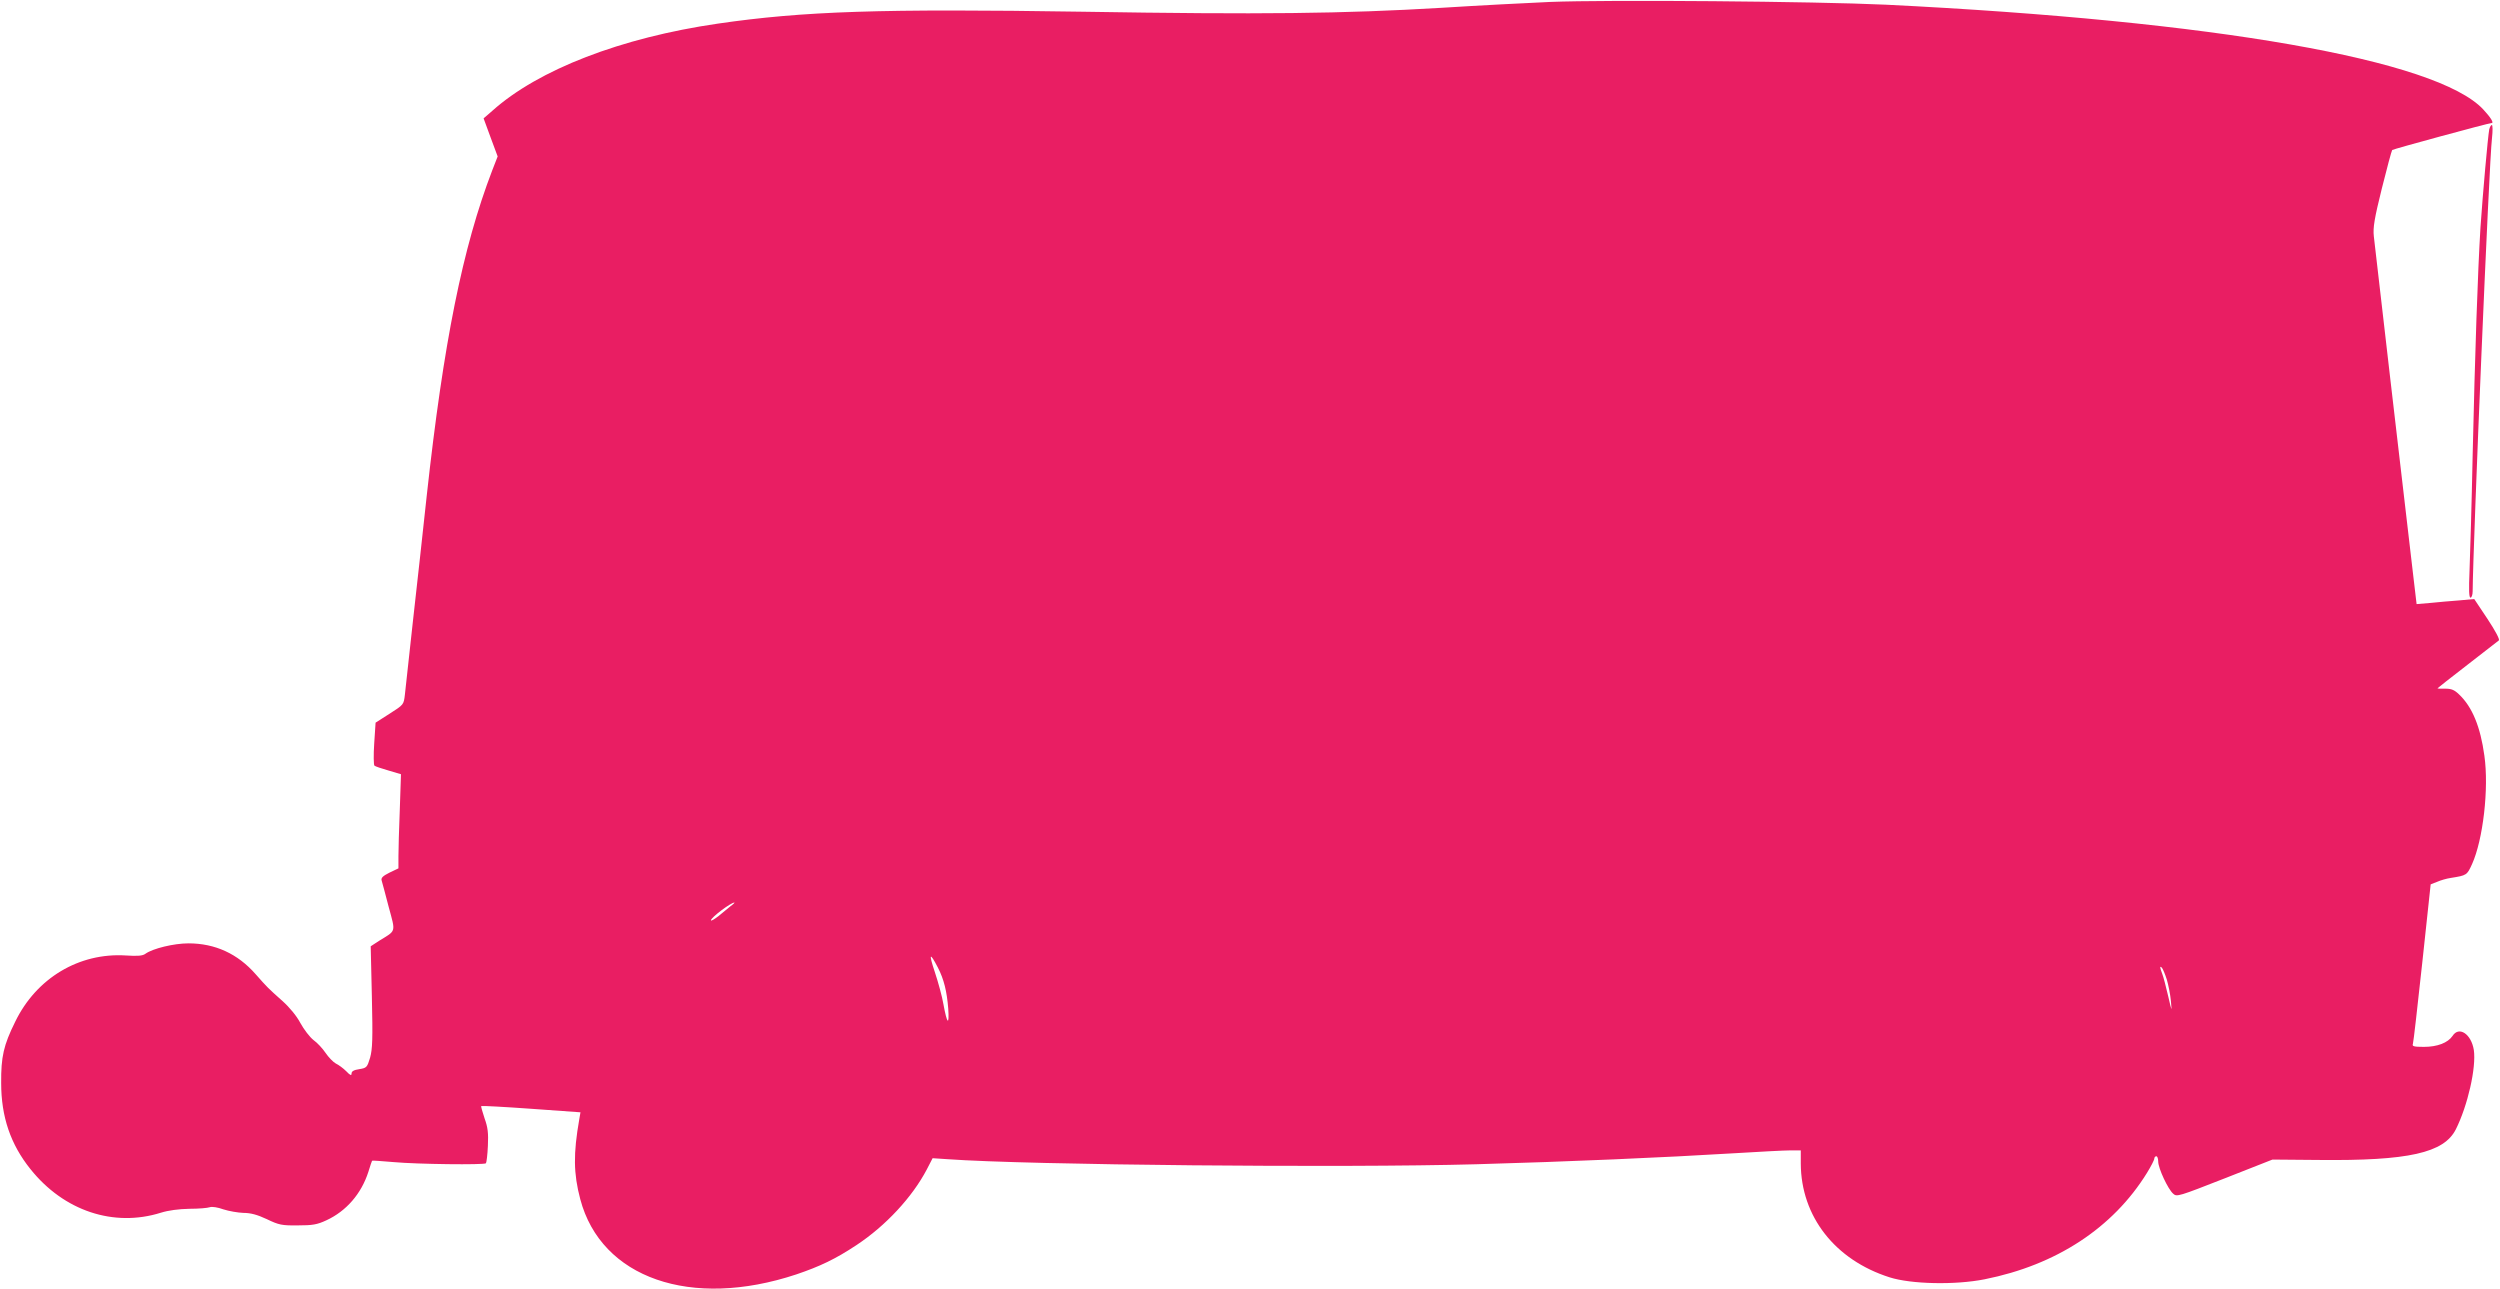 <?xml version="1.0" standalone="no"?>
<!DOCTYPE svg PUBLIC "-//W3C//DTD SVG 20010904//EN"
 "http://www.w3.org/TR/2001/REC-SVG-20010904/DTD/svg10.dtd">
<svg version="1.0" xmlns="http://www.w3.org/2000/svg"
 width="1280pt" height="660pt" viewBox="0 0 1280 660"
 preserveAspectRatio="xMidYMid meet">
<g transform="translate(0,660) scale(0.1,-0.1)"
fill="#e91e63" stroke="none">
<path d="M7935 6590 c-115 -5 -365 -18 -555 -30 -505 -30 -921 -35 -1837 -20
-1032 16 -1429 3 -1868 -61 -495 -72 -918 -235 -1154 -446 l-45 -39 36 -98 36
-97 -28 -72 c-151 -394 -249 -879 -335 -1664 -19 -178 -51 -468 -71 -645 -19
-178 -38 -346 -41 -375 -6 -51 -6 -51 -78 -97 l-72 -46 -7 -106 c-4 -59 -3
-110 1 -114 4 -4 37 -15 72 -25 l64 -19 -6 -180 c-4 -98 -7 -207 -7 -241 l0
-61 -46 -22 c-34 -17 -44 -27 -40 -40 3 -9 19 -70 36 -135 36 -134 40 -119
-49 -174 l-43 -28 6 -259 c5 -215 3 -267 -9 -311 -15 -50 -18 -53 -55 -59 -28
-4 -40 -11 -40 -22 0 -13 -7 -10 -27 11 -15 15 -39 33 -54 40 -14 8 -37 32
-52 54 -14 21 -42 52 -62 66 -19 15 -49 54 -67 87 -19 36 -55 80 -92 113 -76
68 -76 68 -137 137 -92 105 -208 158 -344 158 -74 0 -182 -26 -220 -53 -14
-11 -40 -13 -101 -9 -239 15 -458 -116 -566 -339 -60 -121 -73 -180 -72 -314
0 -173 48 -314 150 -441 171 -214 426 -299 668 -223 38 12 92 19 146 20 47 0
93 4 104 8 11 4 40 0 70 -11 28 -9 74 -17 102 -18 37 0 71 -9 120 -32 62 -30
78 -33 159 -32 75 0 99 4 146 26 102 47 179 136 215 248 9 30 18 56 19 57 1 2
50 -2 111 -7 120 -11 462 -15 472 -6 3 4 8 43 10 89 3 65 0 94 -17 141 -11 33
-19 61 -17 63 2 2 117 -4 256 -14 l252 -18 -6 -35 c-31 -177 -30 -278 5 -410
107 -404 566 -564 1106 -385 121 41 201 79 308 150 150 99 286 246 360 387
l30 58 75 -5 c415 -30 2029 -45 2708 -26 469 13 973 35 1315 56 131 8 263 15
293 15 l54 0 0 -67 c1 -271 175 -494 455 -583 110 -35 335 -40 486 -10 367 73
657 263 831 544 21 34 38 67 38 74 0 6 5 12 10 12 6 0 10 -12 10 -27 0 -34 50
-142 77 -165 18 -17 29 -13 264 79 l244 96 235 -2 c462 -5 643 36 704 157 61
122 105 316 92 406 -13 82 -76 124 -109 72 -24 -35 -77 -56 -147 -56 -51 0
-61 3 -56 15 3 8 24 195 48 416 l43 401 33 13 c18 8 49 17 70 20 82 13 83 14
109 71 56 124 87 386 63 555 -20 147 -62 250 -130 314 -24 23 -39 29 -70 29
-22 -1 -40 0 -40 2 0 1 69 55 153 120 83 64 156 121 161 125 6 5 -19 51 -58
110 l-68 102 -76 -7 c-43 -3 -109 -9 -148 -13 l-71 -6 -17 144 c-47 398 -197
1691 -202 1739 -5 44 3 92 41 245 26 105 50 193 53 197 6 5 494 138 509 138
13 0 -4 28 -43 70 -238 254 -1372 453 -3059 536 -365 17 -1419 26 -1720 14z
m-4195 -4630 c-14 -11 -42 -34 -62 -51 -21 -16 -38 -26 -38 -21 0 14 102 91
120 91 3 0 -6 -9 -20 -19z m1062 -314 c31 -60 46 -122 53 -210 6 -91 -6 -80
-25 24 -6 36 -26 110 -44 164 -32 96 -26 103 16 22z m6292 -61 c8 -27 18 -77
21 -110 5 -58 5 -57 -14 25 -11 47 -24 98 -30 113 -13 34 -14 44 -2 32 5 -6
16 -32 25 -60z"/>
<path d="M12745 5938 c-7 -36 -33 -328 -45 -503 -14 -228 -28 -639 -40 -1165
-5 -250 -13 -517 -16 -592 -4 -98 -3 -138 5 -138 6 0 11 15 11 33 2 242 84
2198 99 2320 4 37 4 67 -1 67 -4 0 -10 -10 -13 -22z"/>
</g>
</svg>
